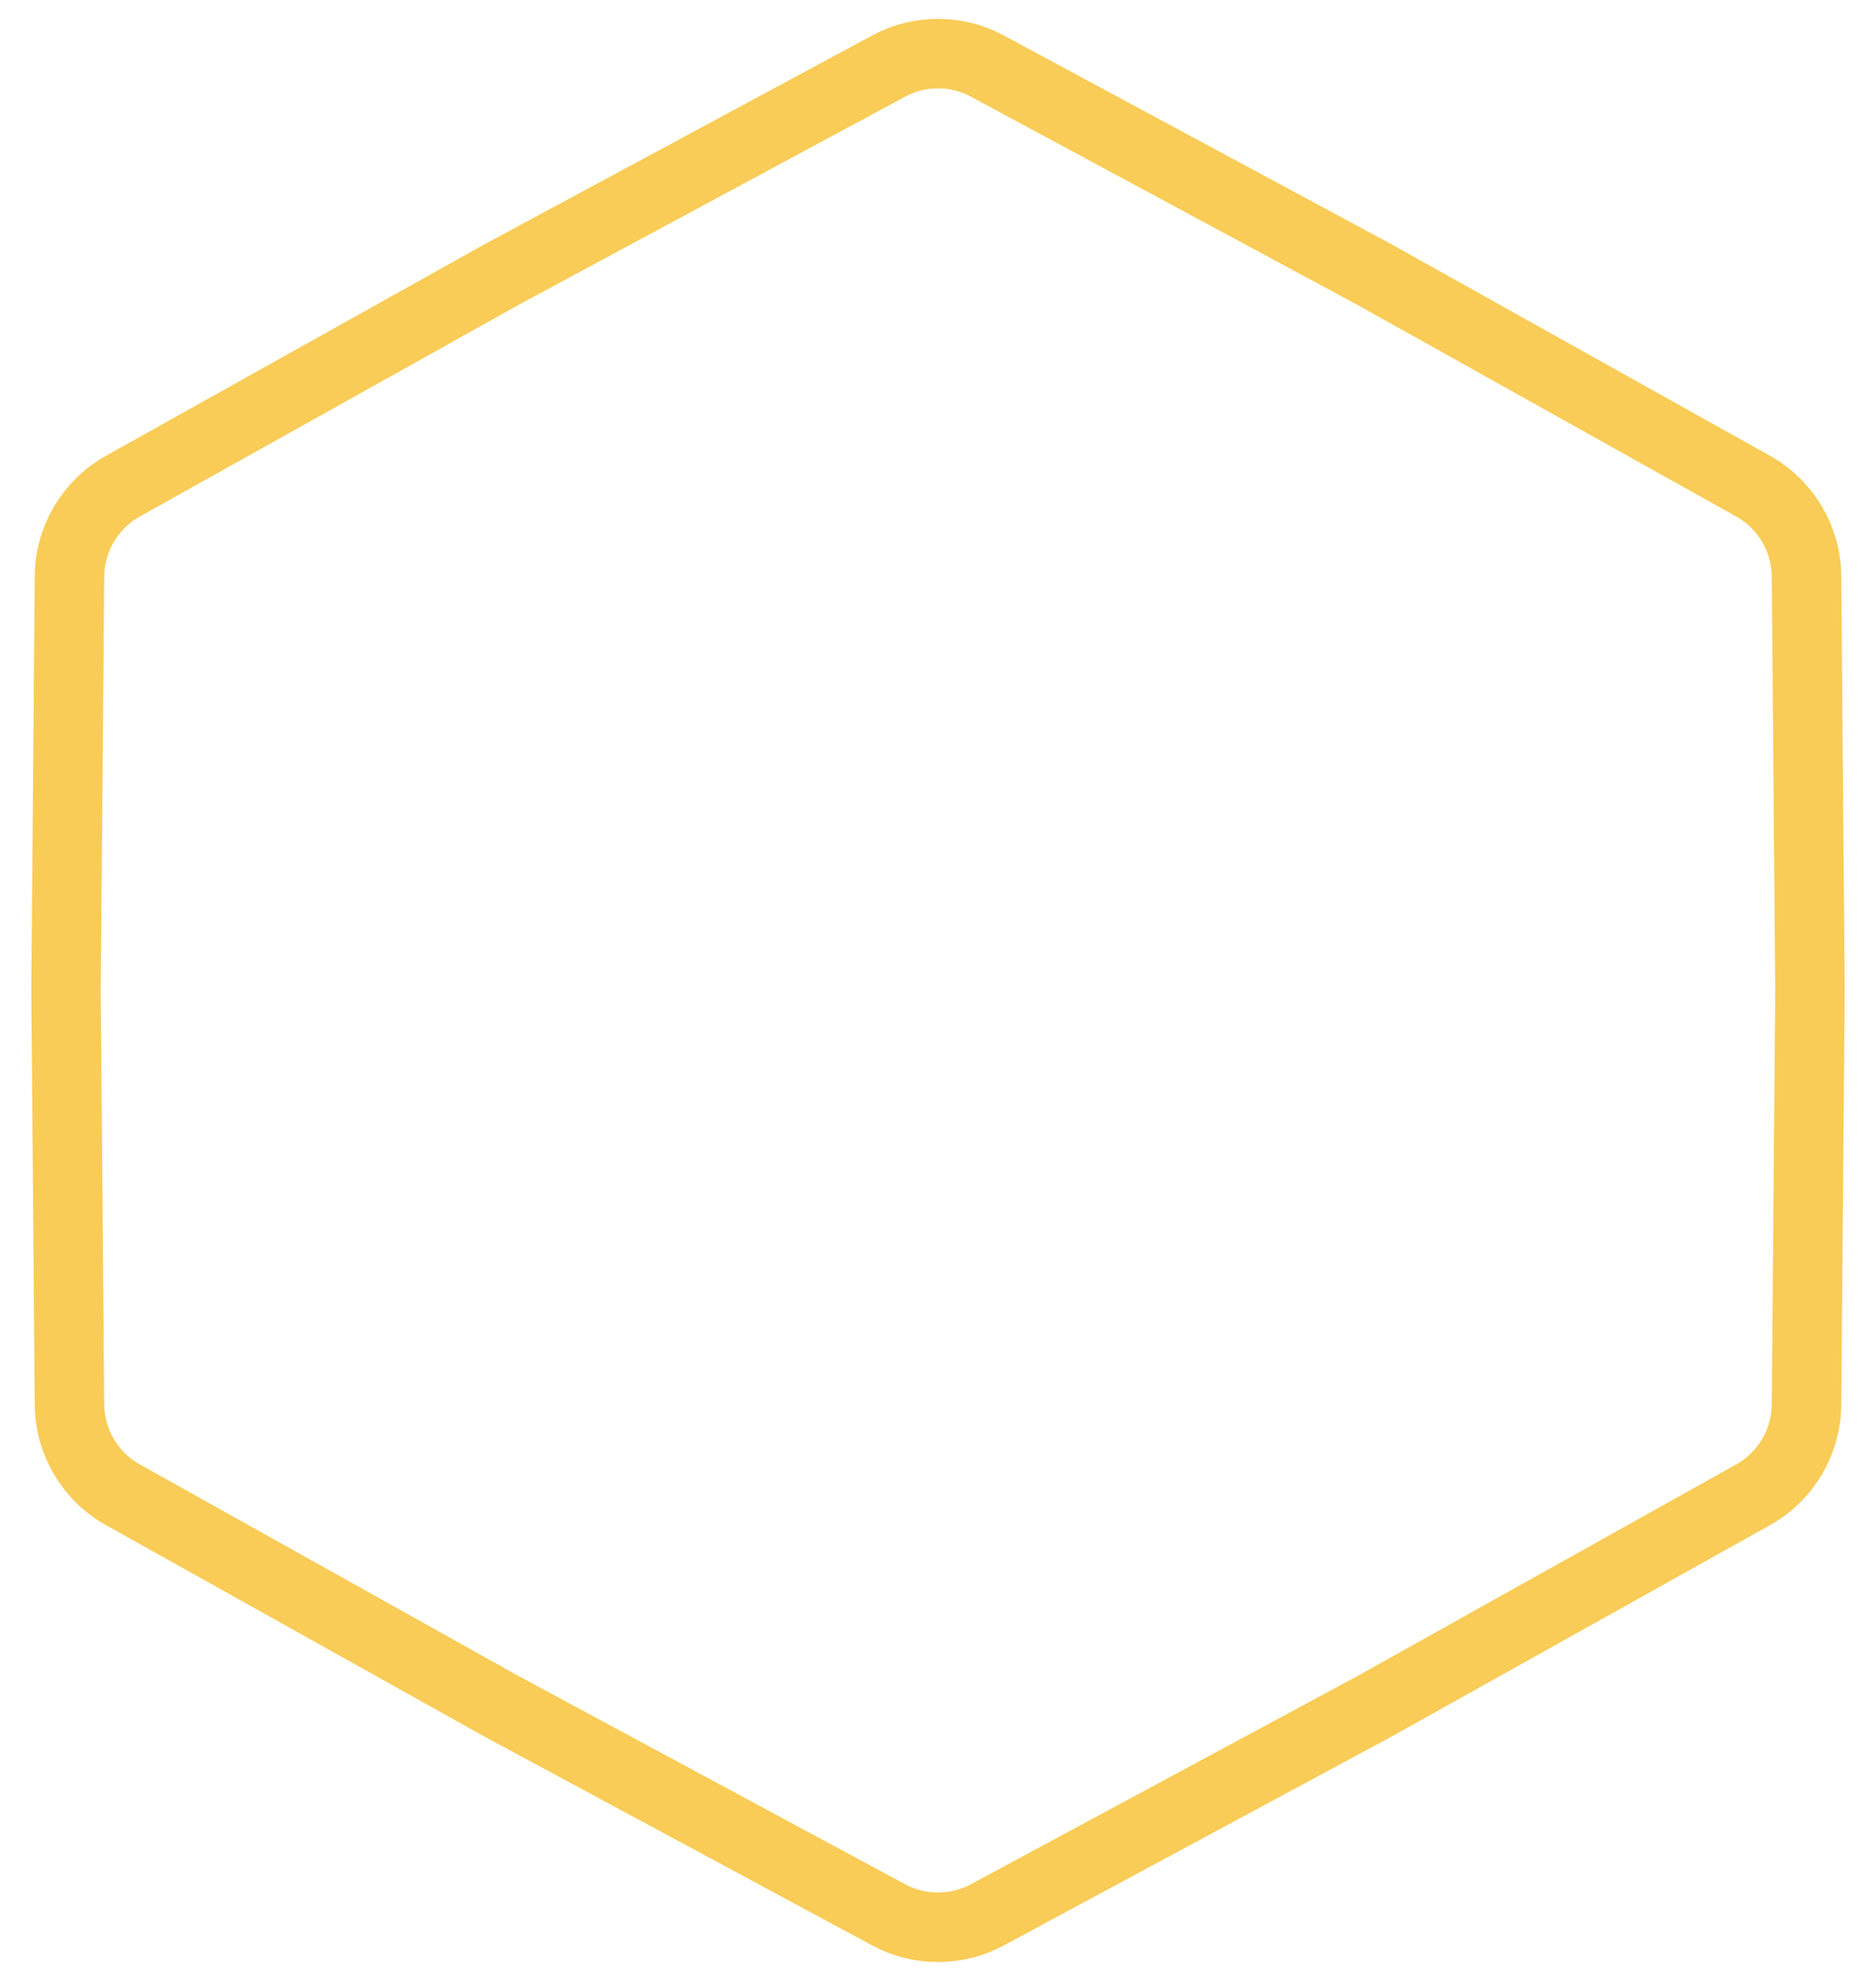 <?xml version="1.0" encoding="UTF-8"?> <svg xmlns="http://www.w3.org/2000/svg" width="54" height="57" viewBox="0 0 54 57" fill="none"><path d="M28.422 1.902L39.569 7.904L50.463 13.989C51.404 14.515 51.991 15.505 52 16.583L52.1 28.5L52 40.417C51.991 41.495 51.404 42.485 50.463 43.011L39.569 49.096L28.422 55.098C27.534 55.577 26.466 55.577 25.578 55.098L14.431 49.096L3.537 43.011C2.595 42.485 2.009 41.495 2 40.417L1.9 28.5L2 16.583C2.009 15.505 2.595 14.515 3.537 13.989L14.431 7.904L25.578 1.902C26.466 1.423 27.534 1.423 28.422 1.902Z" stroke="#F8CC56" stroke-width="2"></path></svg> 
